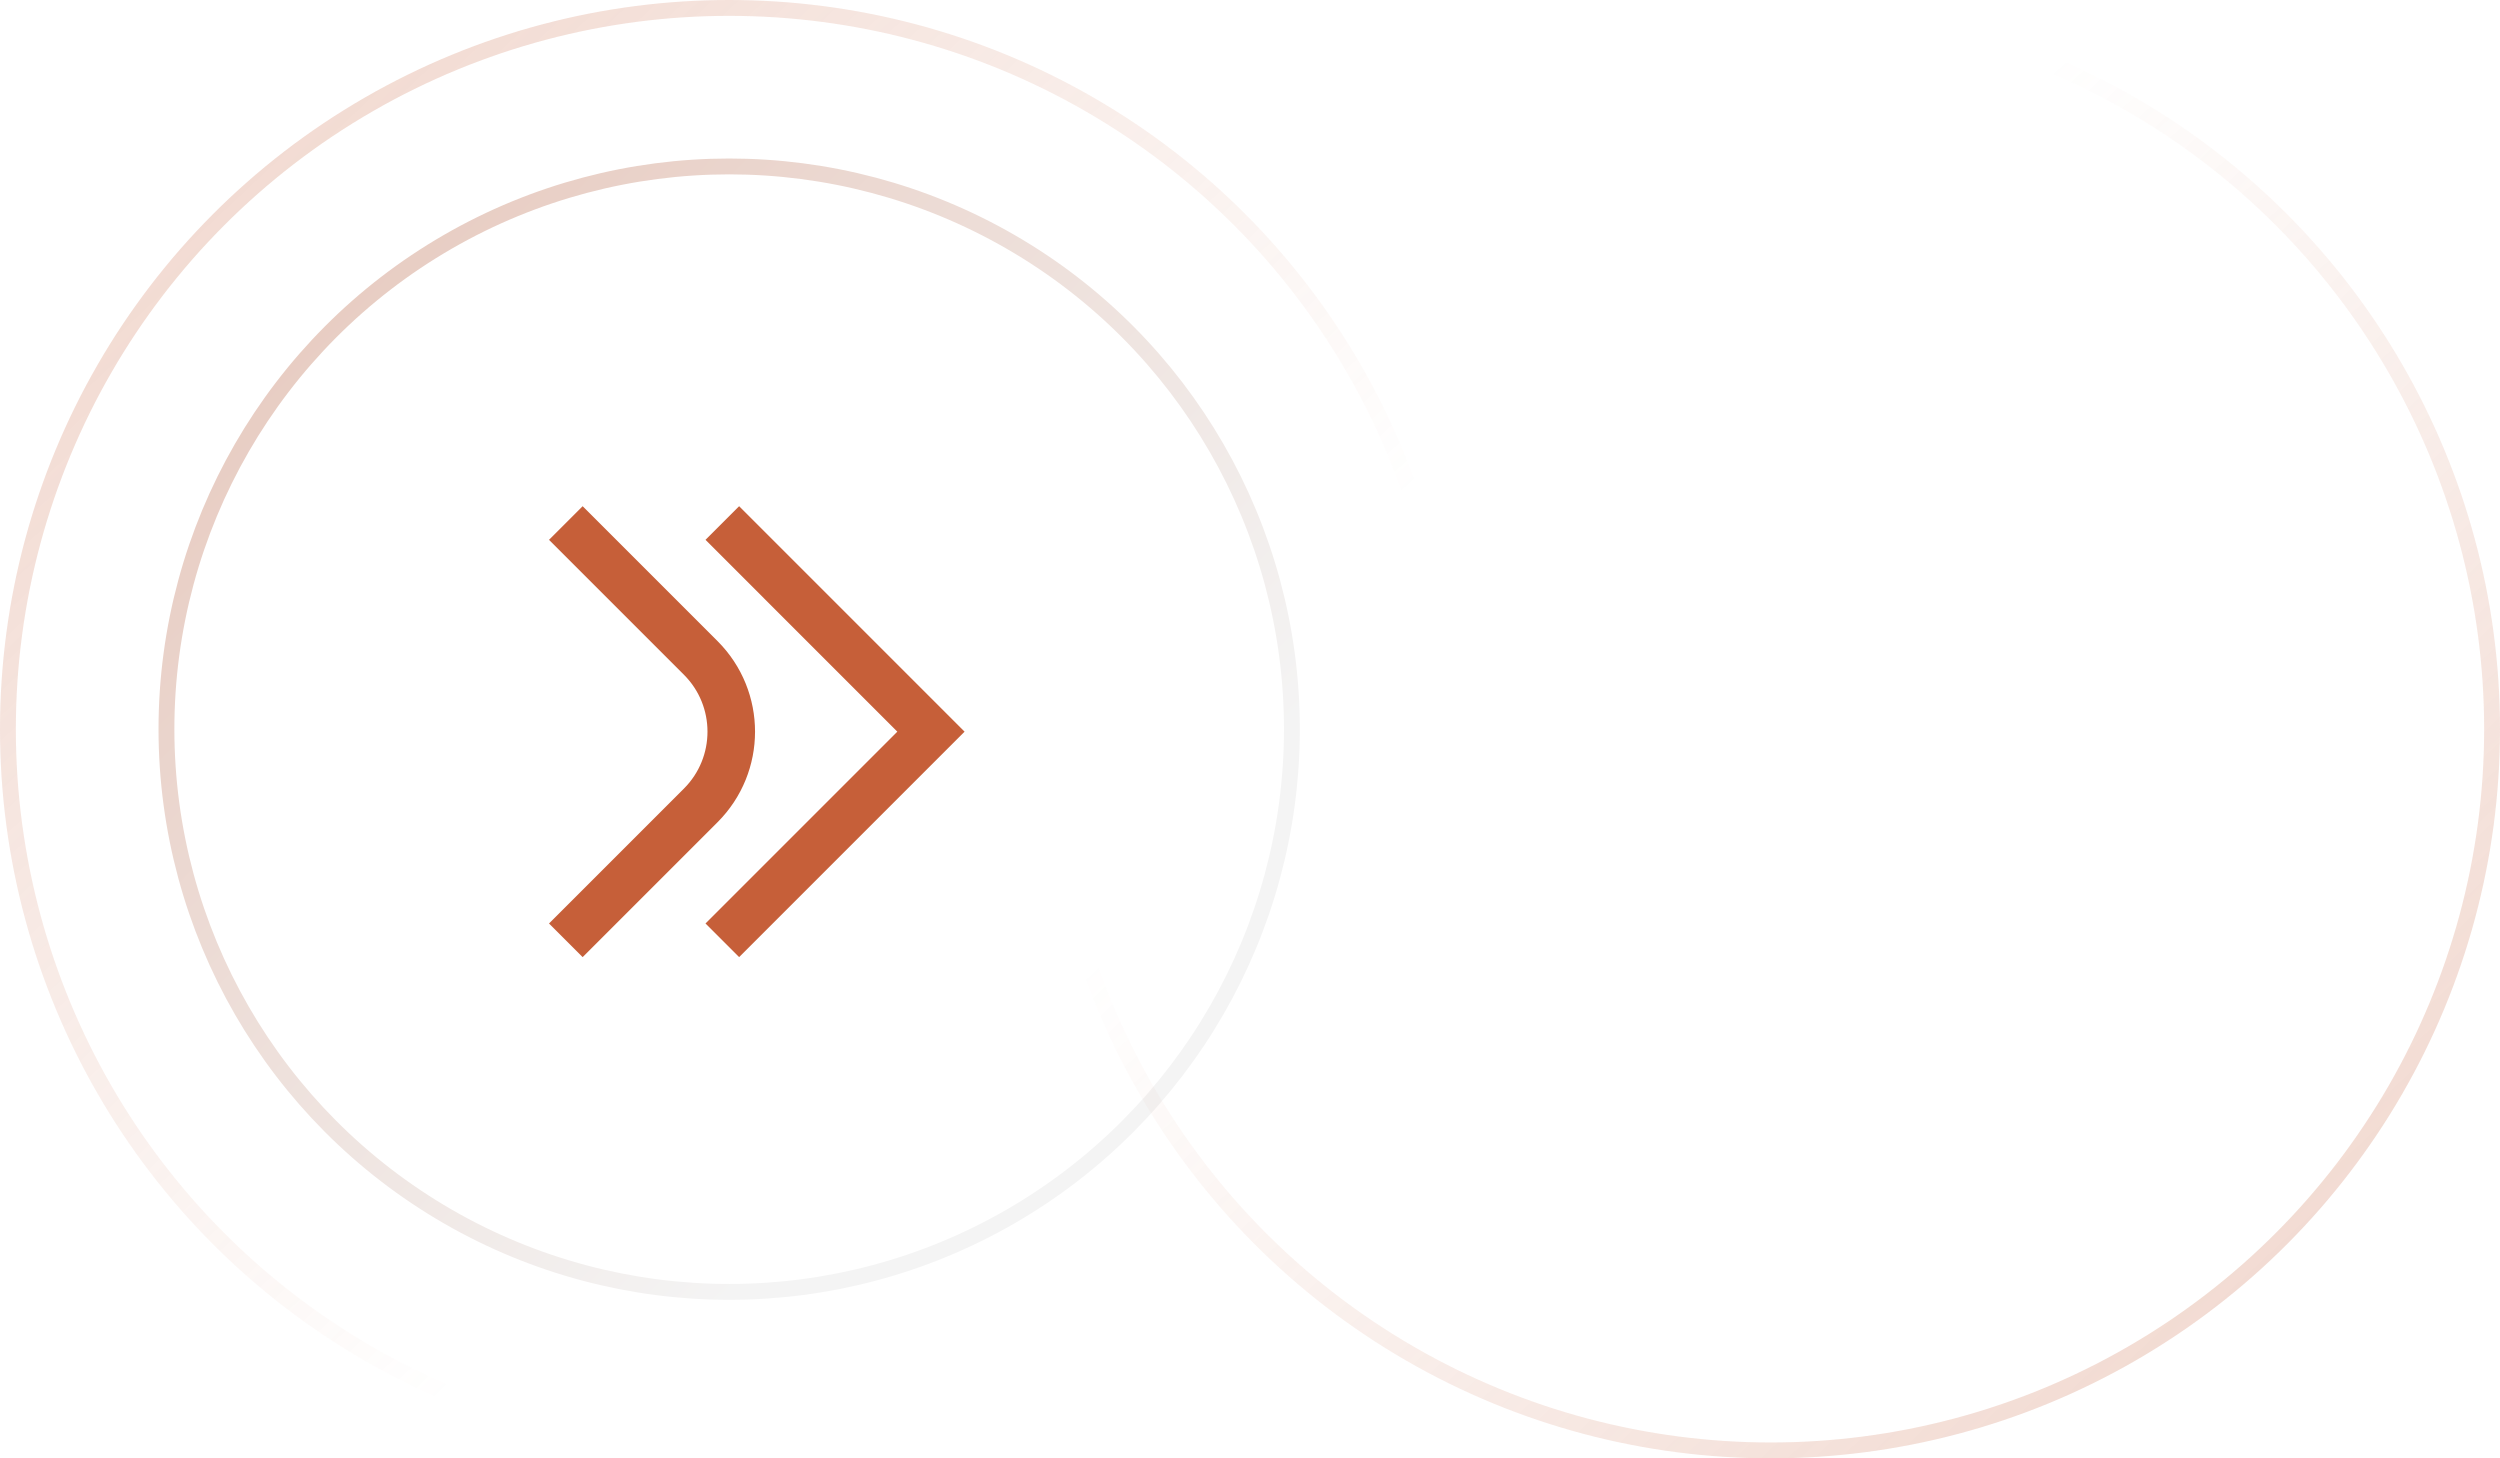 <svg width="240" height="140" viewBox="0 0 240 140" fill="none" xmlns="http://www.w3.org/2000/svg">
<circle cx="70" cy="70" r="69.239" stroke="url(#paint0_linear_18052_7195)" stroke-width="1.522"/>
<circle cx="70.001" cy="70" r="60.87" fill="white"/>
<g filter="url(#filter0_i_18052_7195)">
<circle cx="70.001" cy="70" r="54.783" fill="white"/>
</g>
<circle cx="70.001" cy="70" r="54.022" stroke="url(#paint1_linear_18052_7195)" stroke-width="1.522"/>
<path d="M54.32 90.269L67.268 77.322C71.179 73.41 71.179 67.07 67.268 63.158L54.32 50.21M69.342 90.269L89.371 70.24L69.342 50.21" stroke="#C65F39" stroke-width="4.565"/>
<circle cx="170" cy="70" r="69.239" transform="rotate(180 170 70)" stroke="url(#paint2_linear_18052_7195)" stroke-width="1.522"/>
<defs>
<filter id="filter0_i_18052_7195" x="15.218" y="15.217" width="112.609" height="115.652" filterUnits="userSpaceOnUse" color-interpolation-filters="sRGB">
<feFlood flood-opacity="0" result="BackgroundImageFix"/>
<feBlend mode="normal" in="SourceGraphic" in2="BackgroundImageFix" result="shape"/>
<feColorMatrix in="SourceAlpha" type="matrix" values="0 0 0 0 0 0 0 0 0 0 0 0 0 0 0 0 0 0 127 0" result="hardAlpha"/>
<feMorphology radius="3.043" operator="erode" in="SourceAlpha" result="effect1_innerShadow_18052_7195"/>
<feOffset dx="3.043" dy="6.087"/>
<feGaussianBlur stdDeviation="3.043"/>
<feComposite in2="hardAlpha" operator="arithmetic" k2="-1" k3="1"/>
<feColorMatrix type="matrix" values="0 0 0 0 0.775 0 0 0 0 0.372 0 0 0 0 0.225 0 0 0 0.08 0"/>
<feBlend mode="normal" in2="shape" result="effect1_innerShadow_18052_7195"/>
</filter>
<linearGradient id="paint0_linear_18052_7195" x1="-264.783" y1="-181.848" x2="36.522" y2="140" gradientUnits="userSpaceOnUse">
<stop stop-color="#C65F39"/>
<stop offset="1" stop-color="#C65F39" stop-opacity="0"/>
</linearGradient>
<linearGradient id="paint1_linear_18052_7195" x1="-184.891" y1="-124.022" x2="70.001" y2="124.783" gradientUnits="userSpaceOnUse">
<stop stop-color="#C65F39"/>
<stop offset="1" stop-color="#F4F4F4"/>
</linearGradient>
<linearGradient id="paint2_linear_18052_7195" x1="-164.783" y1="-181.848" x2="136.522" y2="140" gradientUnits="userSpaceOnUse">
<stop stop-color="#C65F39"/>
<stop offset="1" stop-color="#C65F39" stop-opacity="0"/>
</linearGradient>
</defs>
</svg>
